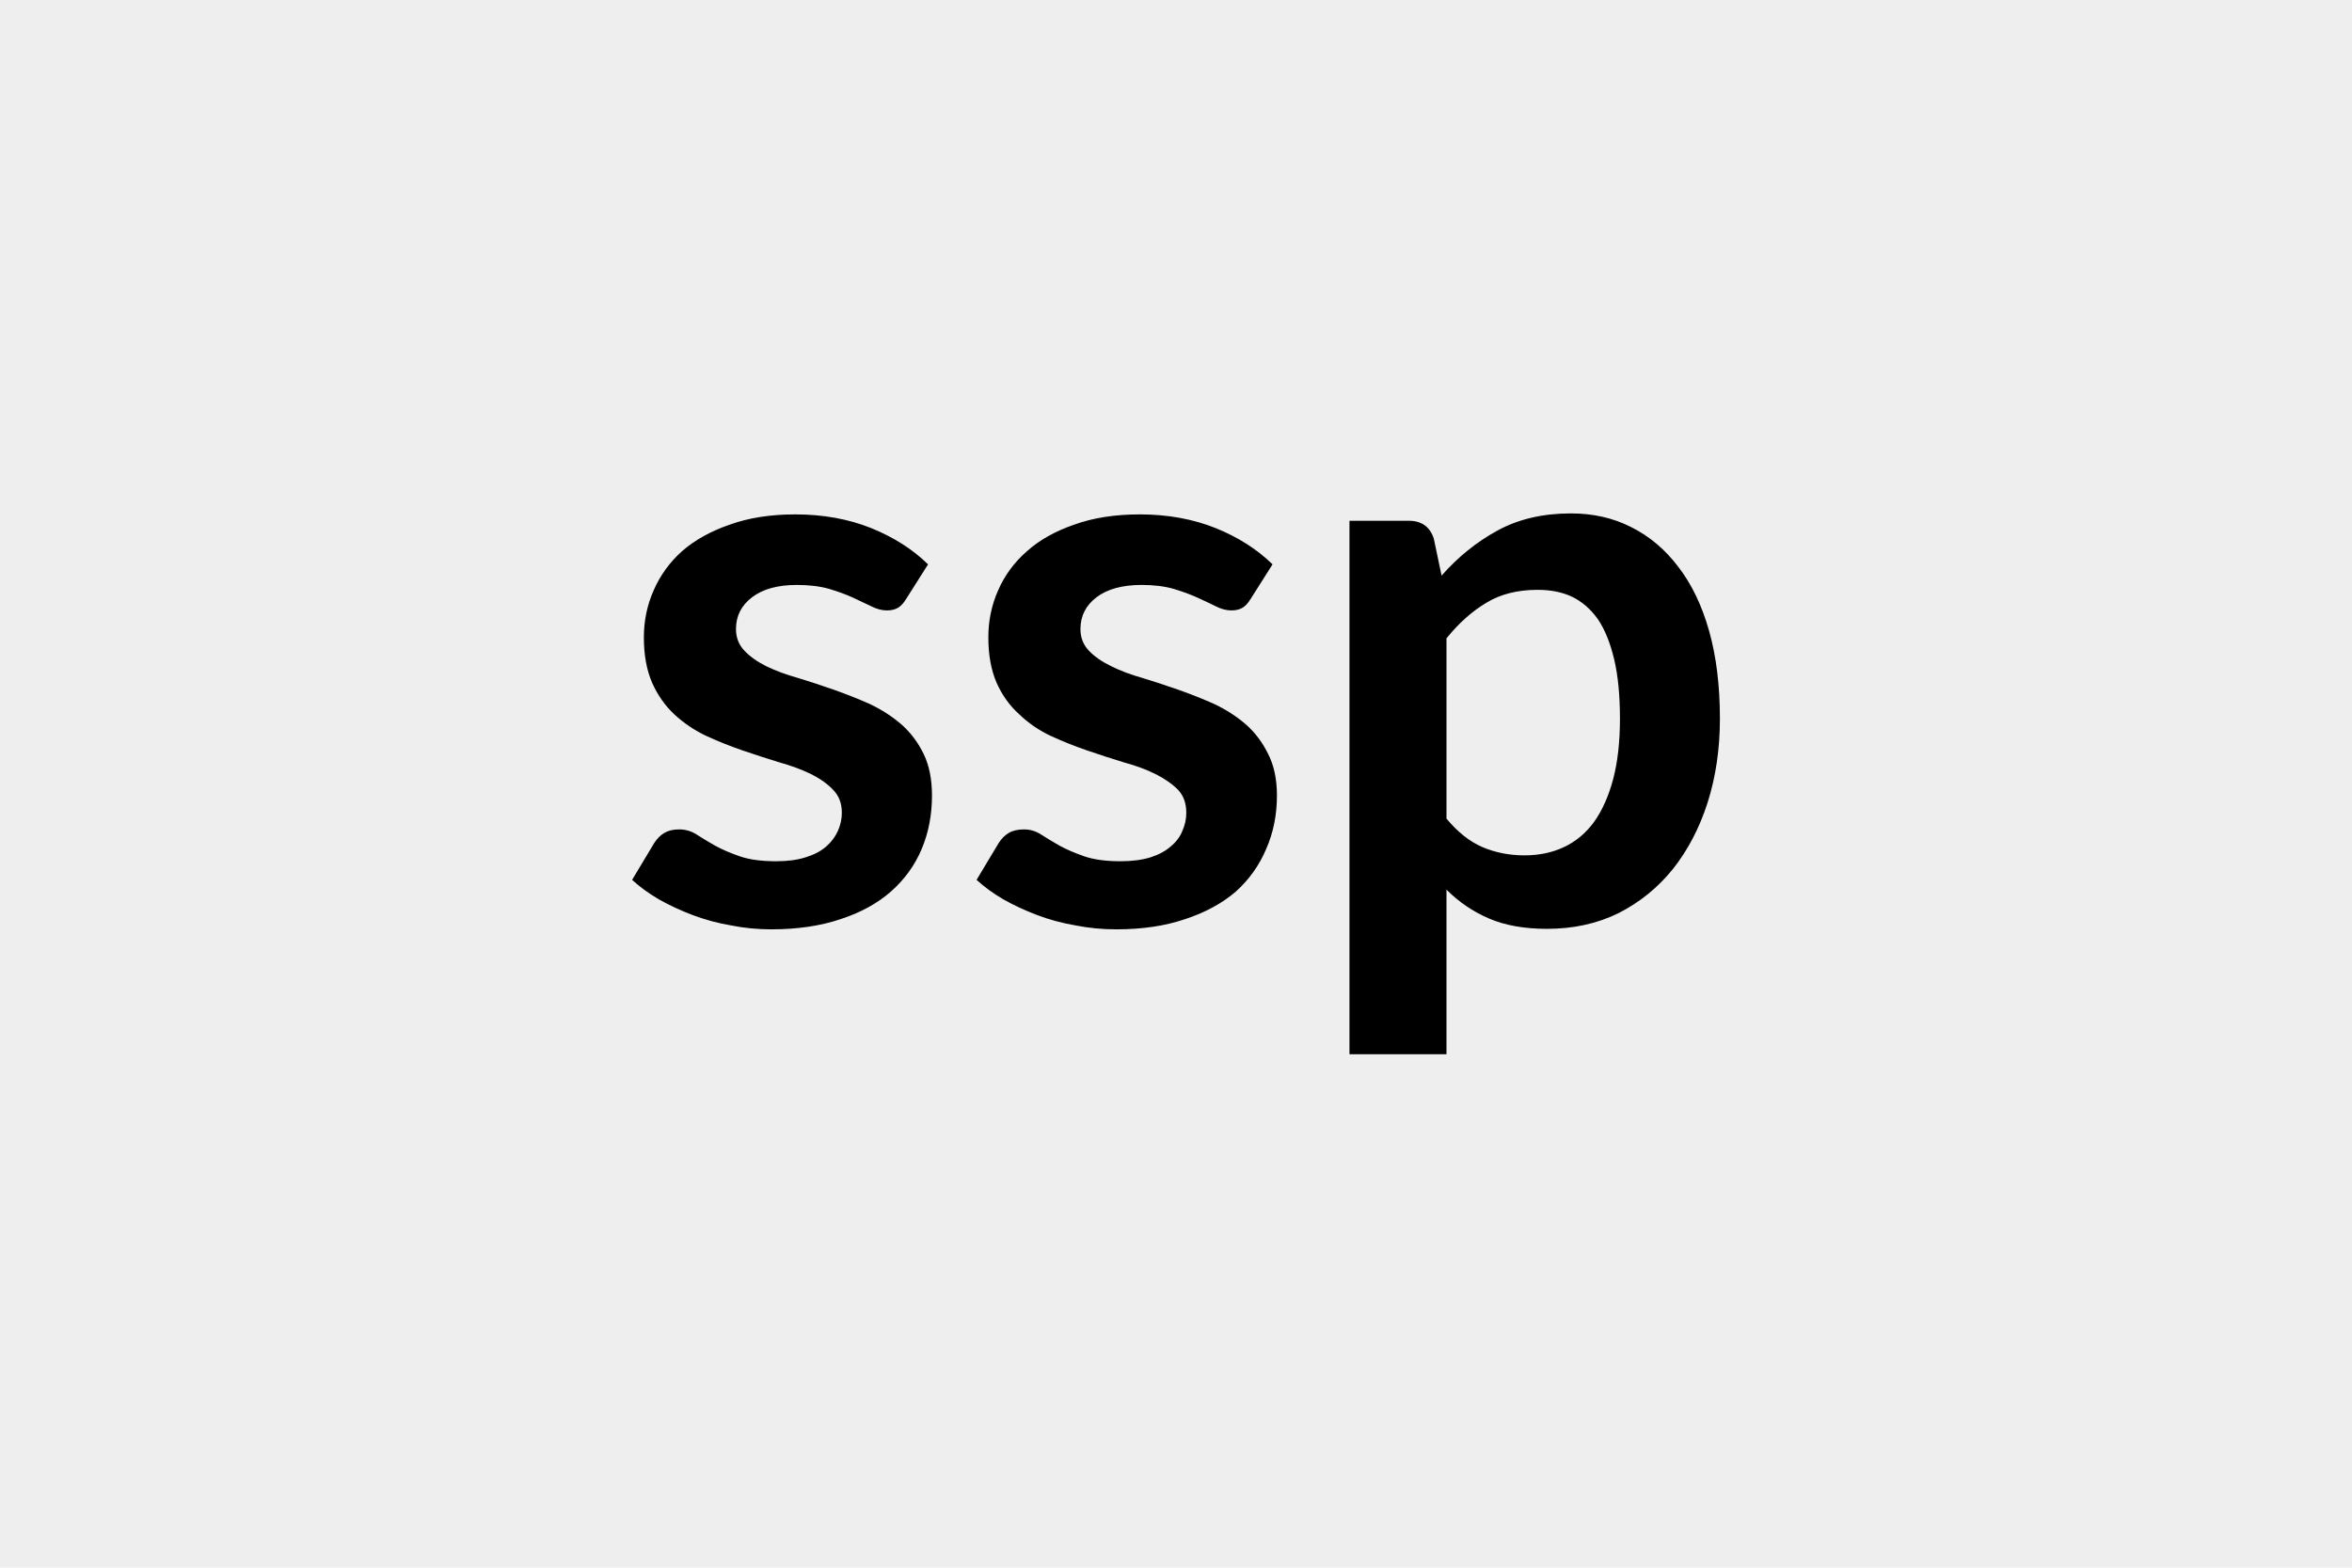 <svg xmlns="http://www.w3.org/2000/svg" width="48" height="32" viewBox="0 0 48 32"><rect width="100%" height="100%" fill="#EEE"/><path d="m18.94 11.52-.45.71q-.08.13-.17.18t-.22.05q-.15 0-.31-.08l-.38-.18q-.22-.1-.49-.18-.28-.08-.66-.08-.58 0-.91.25t-.33.65q0 .26.17.44t.45.32q.29.14.65.24.36.11.73.24t.73.29q.36.17.65.42.28.25.45.6t.17.85q0 .59-.21 1.09t-.63.87q-.41.36-1.02.56-.62.21-1.42.21-.42 0-.82-.08-.41-.07-.78-.21t-.69-.32q-.31-.18-.55-.4l.45-.75q.09-.14.21-.21t.3-.07q.19 0 .35.1.17.11.38.23.22.12.51.22t.74.1q.35 0 .6-.08.26-.08.42-.22t.24-.32.08-.37q0-.29-.18-.47-.17-.18-.45-.32-.29-.14-.65-.24-.36-.11-.74-.24t-.75-.3q-.36-.17-.65-.44-.28-.26-.45-.64-.17-.39-.17-.93 0-.51.2-.96.2-.46.58-.8.39-.34.97-.54.58-.21 1.34-.21.85 0 1.55.28.69.28 1.16.74m7.03 0-.45.71q-.08.13-.17.18t-.22.05q-.15 0-.31-.08t-.38-.18-.49-.18q-.28-.08-.65-.08-.59 0-.92.25t-.33.65q0 .26.17.44t.46.32q.28.14.64.24.36.11.73.24t.73.29q.36.17.65.42.28.25.45.6.18.35.18.85 0 .59-.22 1.09-.21.5-.62.87-.42.36-1.03.56-.61.21-1.41.21-.43 0-.83-.08-.41-.07-.78-.21t-.69-.32q-.31-.18-.55-.4l.45-.75q.09-.14.21-.21t.31-.07q.18 0 .34.1.17.11.38.23.22.12.51.22t.74.1q.35 0 .61-.08.25-.08.41-.22.17-.14.24-.32.08-.18.08-.37 0-.29-.17-.47-.18-.18-.46-.32t-.65-.24q-.36-.11-.74-.24t-.75-.3q-.36-.17-.64-.44-.29-.26-.46-.64-.17-.39-.17-.93 0-.51.2-.96.2-.46.59-.8.38-.34.96-.54.58-.21 1.34-.21.85 0 1.55.28.69.28 1.16.74m3.55 1.51v3.68q.34.41.73.58.4.17.86.17.45 0 .81-.17t.61-.51q.25-.35.39-.87.14-.53.14-1.24 0-.72-.12-1.22t-.33-.81q-.22-.31-.53-.46-.3-.14-.7-.14-.61 0-1.04.26-.44.26-.82.73m-.26-2.04.16.76q.5-.57 1.14-.92t1.5-.35q.68 0 1.23.28.56.28.96.81.41.53.63 1.31t.22 1.79q0 .92-.25 1.71-.25.78-.71 1.36-.46.57-1.11.9-.65.32-1.46.32-.69 0-1.18-.21t-.87-.59v3.36h-1.98V10.63h1.21q.39 0 .51.36"/></svg>